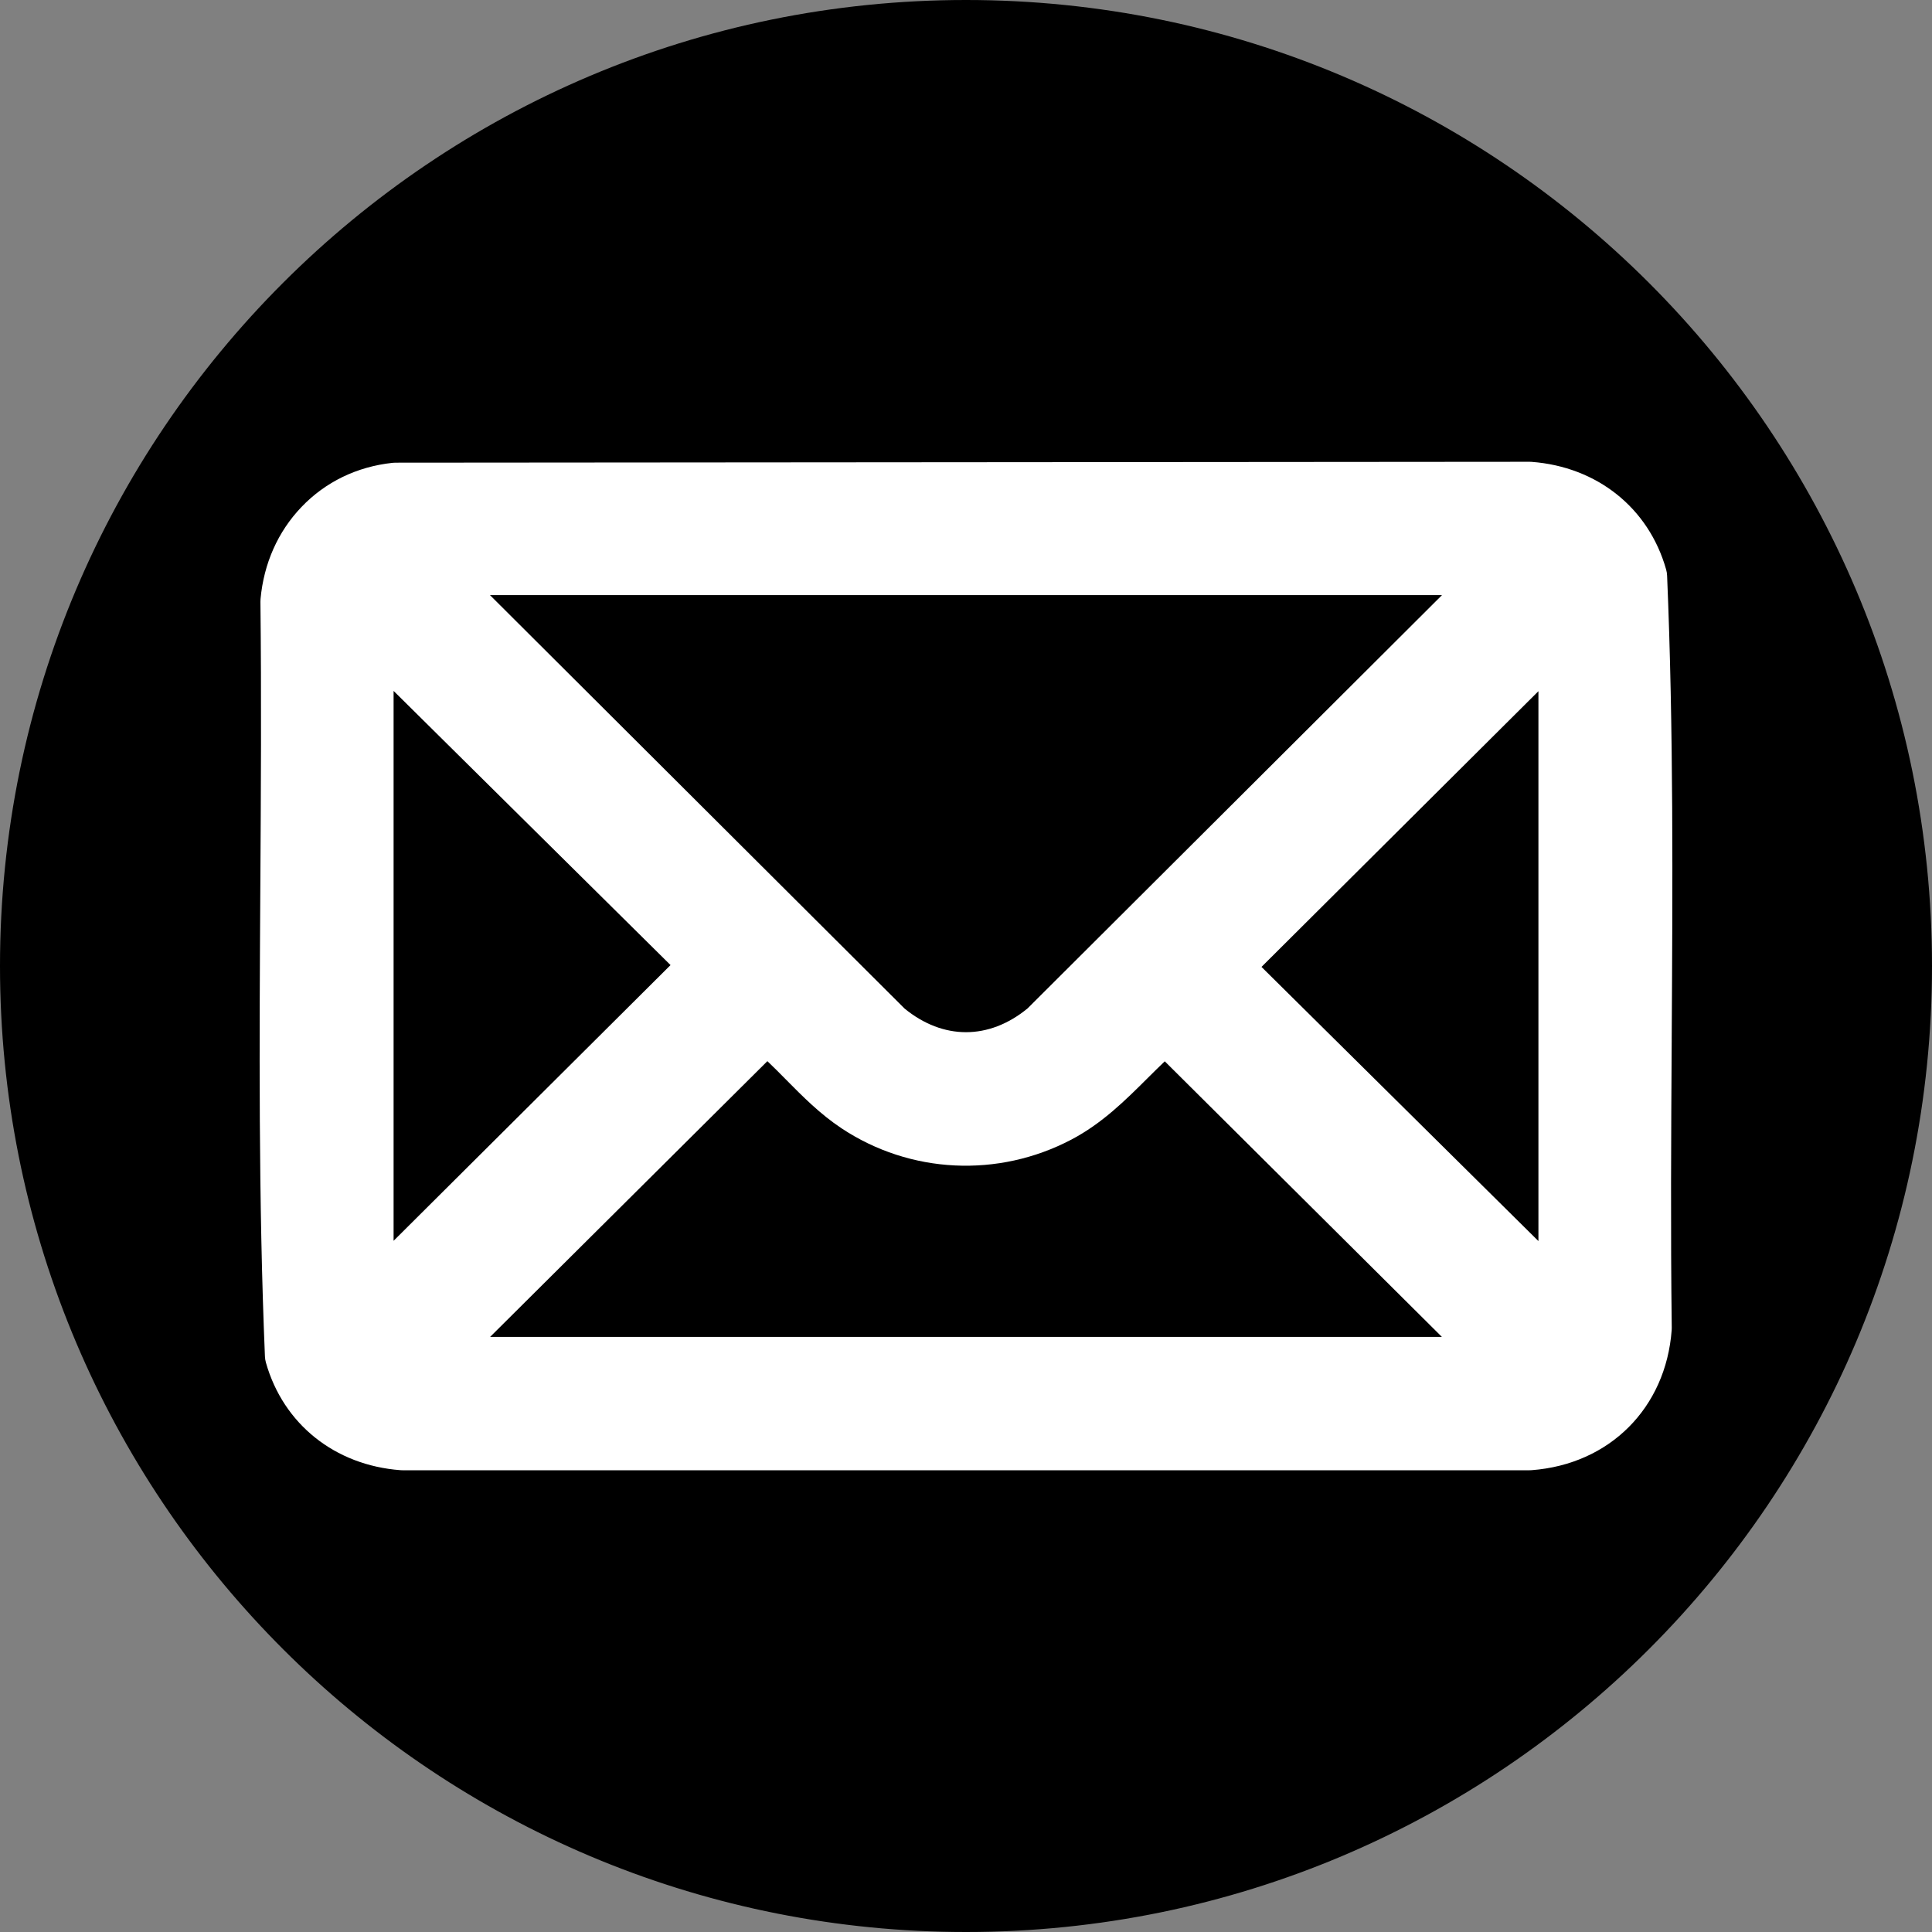 <?xml version="1.0" encoding="UTF-8"?>
<svg id="Layer_2" data-name="Layer 2" xmlns="http://www.w3.org/2000/svg" viewBox="0 0 1080 1080">
  <rect x="0" y="0" width="1080" height="1080" fill="#808080" stroke="none"/>
  <defs>
    <style>
      .cls-1 {
        fill: #fff;
      }
    </style>
  </defs>
  <g id="Layer_2-2" data-name="Layer 2">
    <g id="Layer_1-2" data-name="Layer 1-2">
      <g>
        <path d="M1080,540c0,298.23-241.77,540-540,540-144.67,0-276.05-56.89-372.99-149.52-5.8-5.54-11.48-11.21-17.03-17.01C57.08,816.48,0,684.91,0,540,0,241.77,241.77,0,540,0s540,241.77,540,540Z"/>
        <path class="cls-1" d="M934.49,580.75c.52-84.97,1.06-172.83-2.57-258.97-.05-1.17-.23-2.33-.55-3.45-9.71-34.35-38.53-57.4-75.21-60.15-.37-.03-.75-.04-1.12-.04h-.01l-634.02.5c-.53,0-1.06.03-1.59.09-19.9,2.14-37.5,10.67-50.89,24.68-13.16,13.76-21.07,31.55-22.89,51.45-.05.51-.07,1.02-.06,1.54.6,52.81.27,106.69-.05,158.8-.53,86.31-1.08,175.55,2.57,263.03.05,1.17.23,2.33.55,3.46,9.71,34.35,38.53,57.4,75.21,60.15.37.03.75.04,1.12.04h630.07c.37,0,.75-.01,1.12-.04,43.58-3.27,75.05-34.74,78.31-78.31.03-.44.05-.87.04-1.31-.68-53.69-.35-108.47-.02-161.44v-.03ZM859.99,386.37v307.4l-154.81-153.26,154.81-154.13h0ZM505.61,563.74l-231.71-231.07h532.19l-231.71,231.07c-21.58,17.68-47.2,17.68-68.78,0h.01ZM439.3,603.43c9.43,9.54,19.19,19.39,31.18,27.34,38.29,25.38,87.49,27.79,128.41,6.28,17.17-9.03,30.04-21.84,42.5-34.24,3.3-3.28,6.51-6.47,9.72-9.53l154.91,154.05H273.98l154.99-154.14c3.42,3.25,6.83,6.69,10.33,10.23h0ZM374.83,539.49l-154.81,154.13v-307.4l154.81,153.26h0Z"/>
      </g>
    </g>
  </g>
</svg>